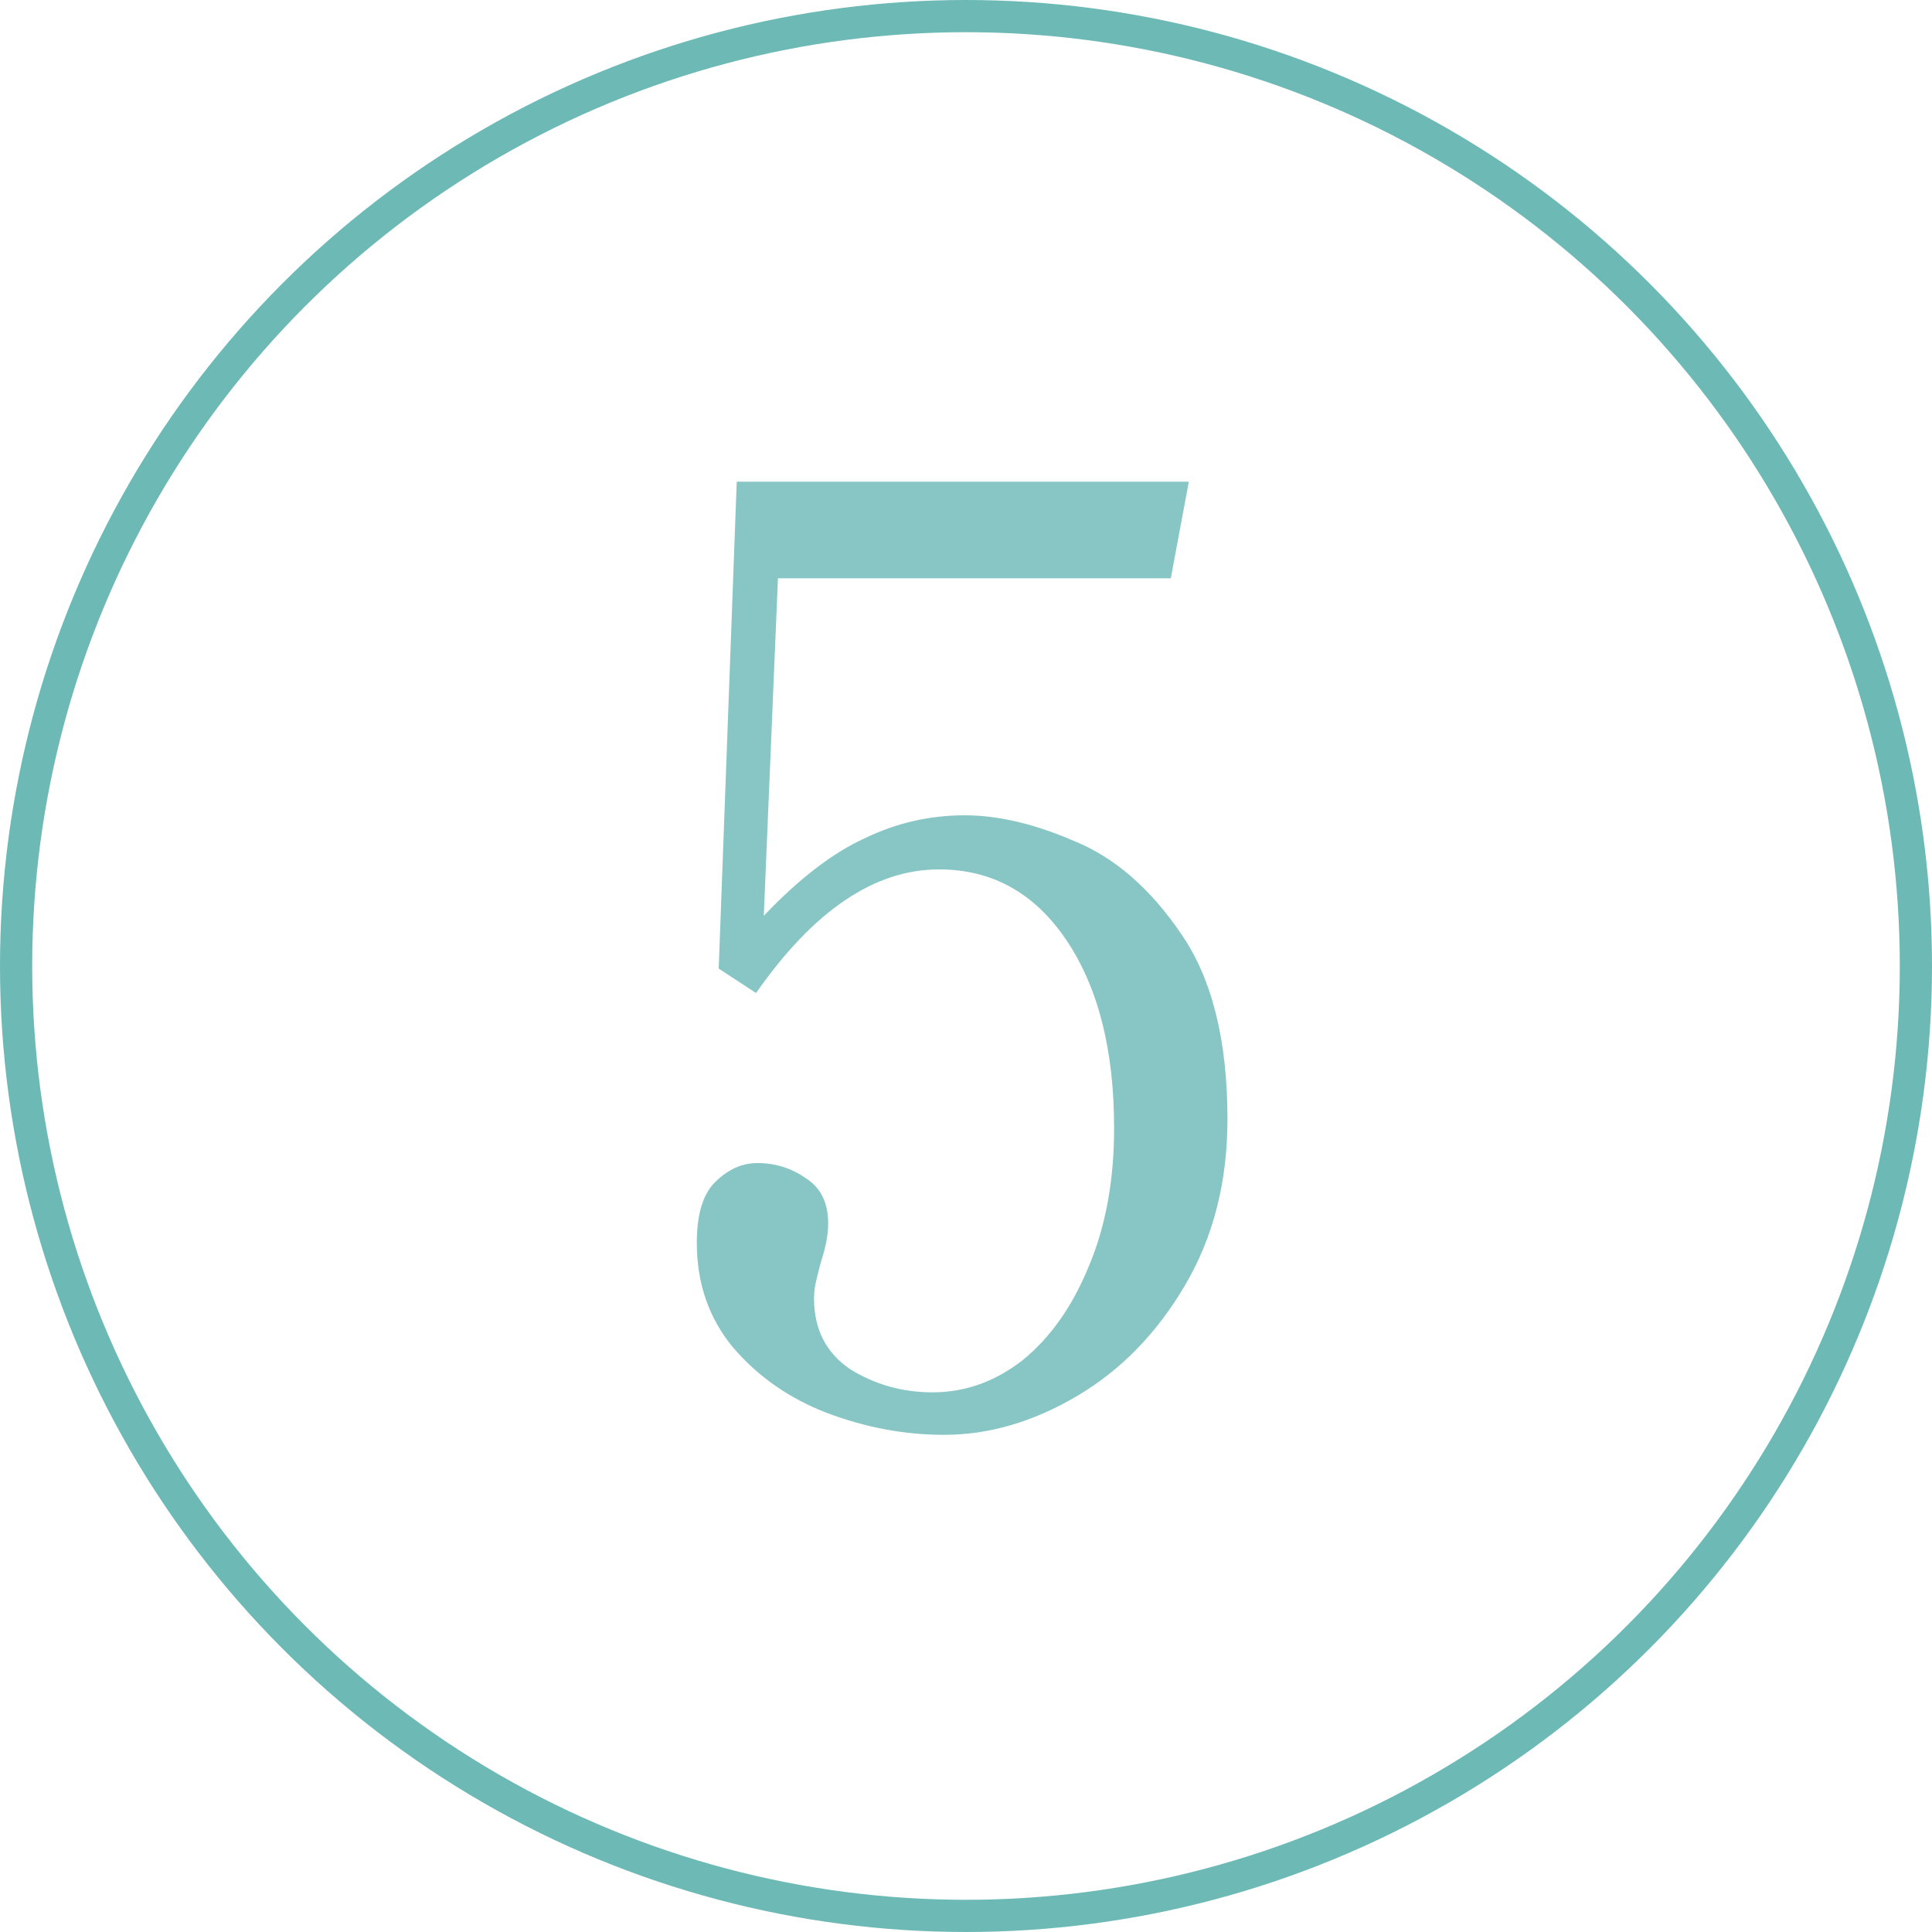 <?xml version="1.0" encoding="utf-8"?>
<svg xmlns="http://www.w3.org/2000/svg" fill="none" height="60" viewBox="0 0 60 60" width="60">
<circle cx="30" cy="30" r="29.5" stroke="#6CB9B6"/>
<path d="M29.96 25.32C31 25.32 32.133 25.587 33.36 26.12C34.613 26.627 35.72 27.587 36.68 29C37.64 30.387 38.12 32.307 38.12 34.76C38.12 36.707 37.68 38.427 36.8 39.92C35.92 41.413 34.8 42.56 33.44 43.36C32.08 44.16 30.707 44.56 29.32 44.56C28.093 44.56 26.88 44.333 25.68 43.88C24.507 43.427 23.533 42.747 22.76 41.84C22.013 40.933 21.64 39.853 21.64 38.6C21.64 37.72 21.827 37.093 22.2 36.72C22.6 36.32 23.04 36.12 23.52 36.12C24.08 36.12 24.587 36.28 25.04 36.6C25.493 36.893 25.72 37.36 25.72 38C25.72 38.347 25.64 38.76 25.48 39.24C25.453 39.347 25.413 39.507 25.36 39.72C25.307 39.933 25.28 40.133 25.28 40.32C25.28 41.28 25.653 42.013 26.4 42.52C27.173 43 28.027 43.24 28.96 43.24C29.973 43.24 30.907 42.907 31.76 42.24C32.613 41.547 33.293 40.587 33.8 39.36C34.333 38.107 34.6 36.667 34.6 35.04C34.6 32.613 34.107 30.667 33.12 29.2C32.133 27.733 30.813 27 29.16 27C27.16 27 25.267 28.28 23.48 30.84L22.32 30.08L22.88 14.96H36.92L36.36 17.96H24.16L23.72 28.44C24.813 27.293 25.853 26.493 26.84 26.04C27.827 25.56 28.867 25.32 29.96 25.32Z" fill="#87C6C4"/>
</svg>